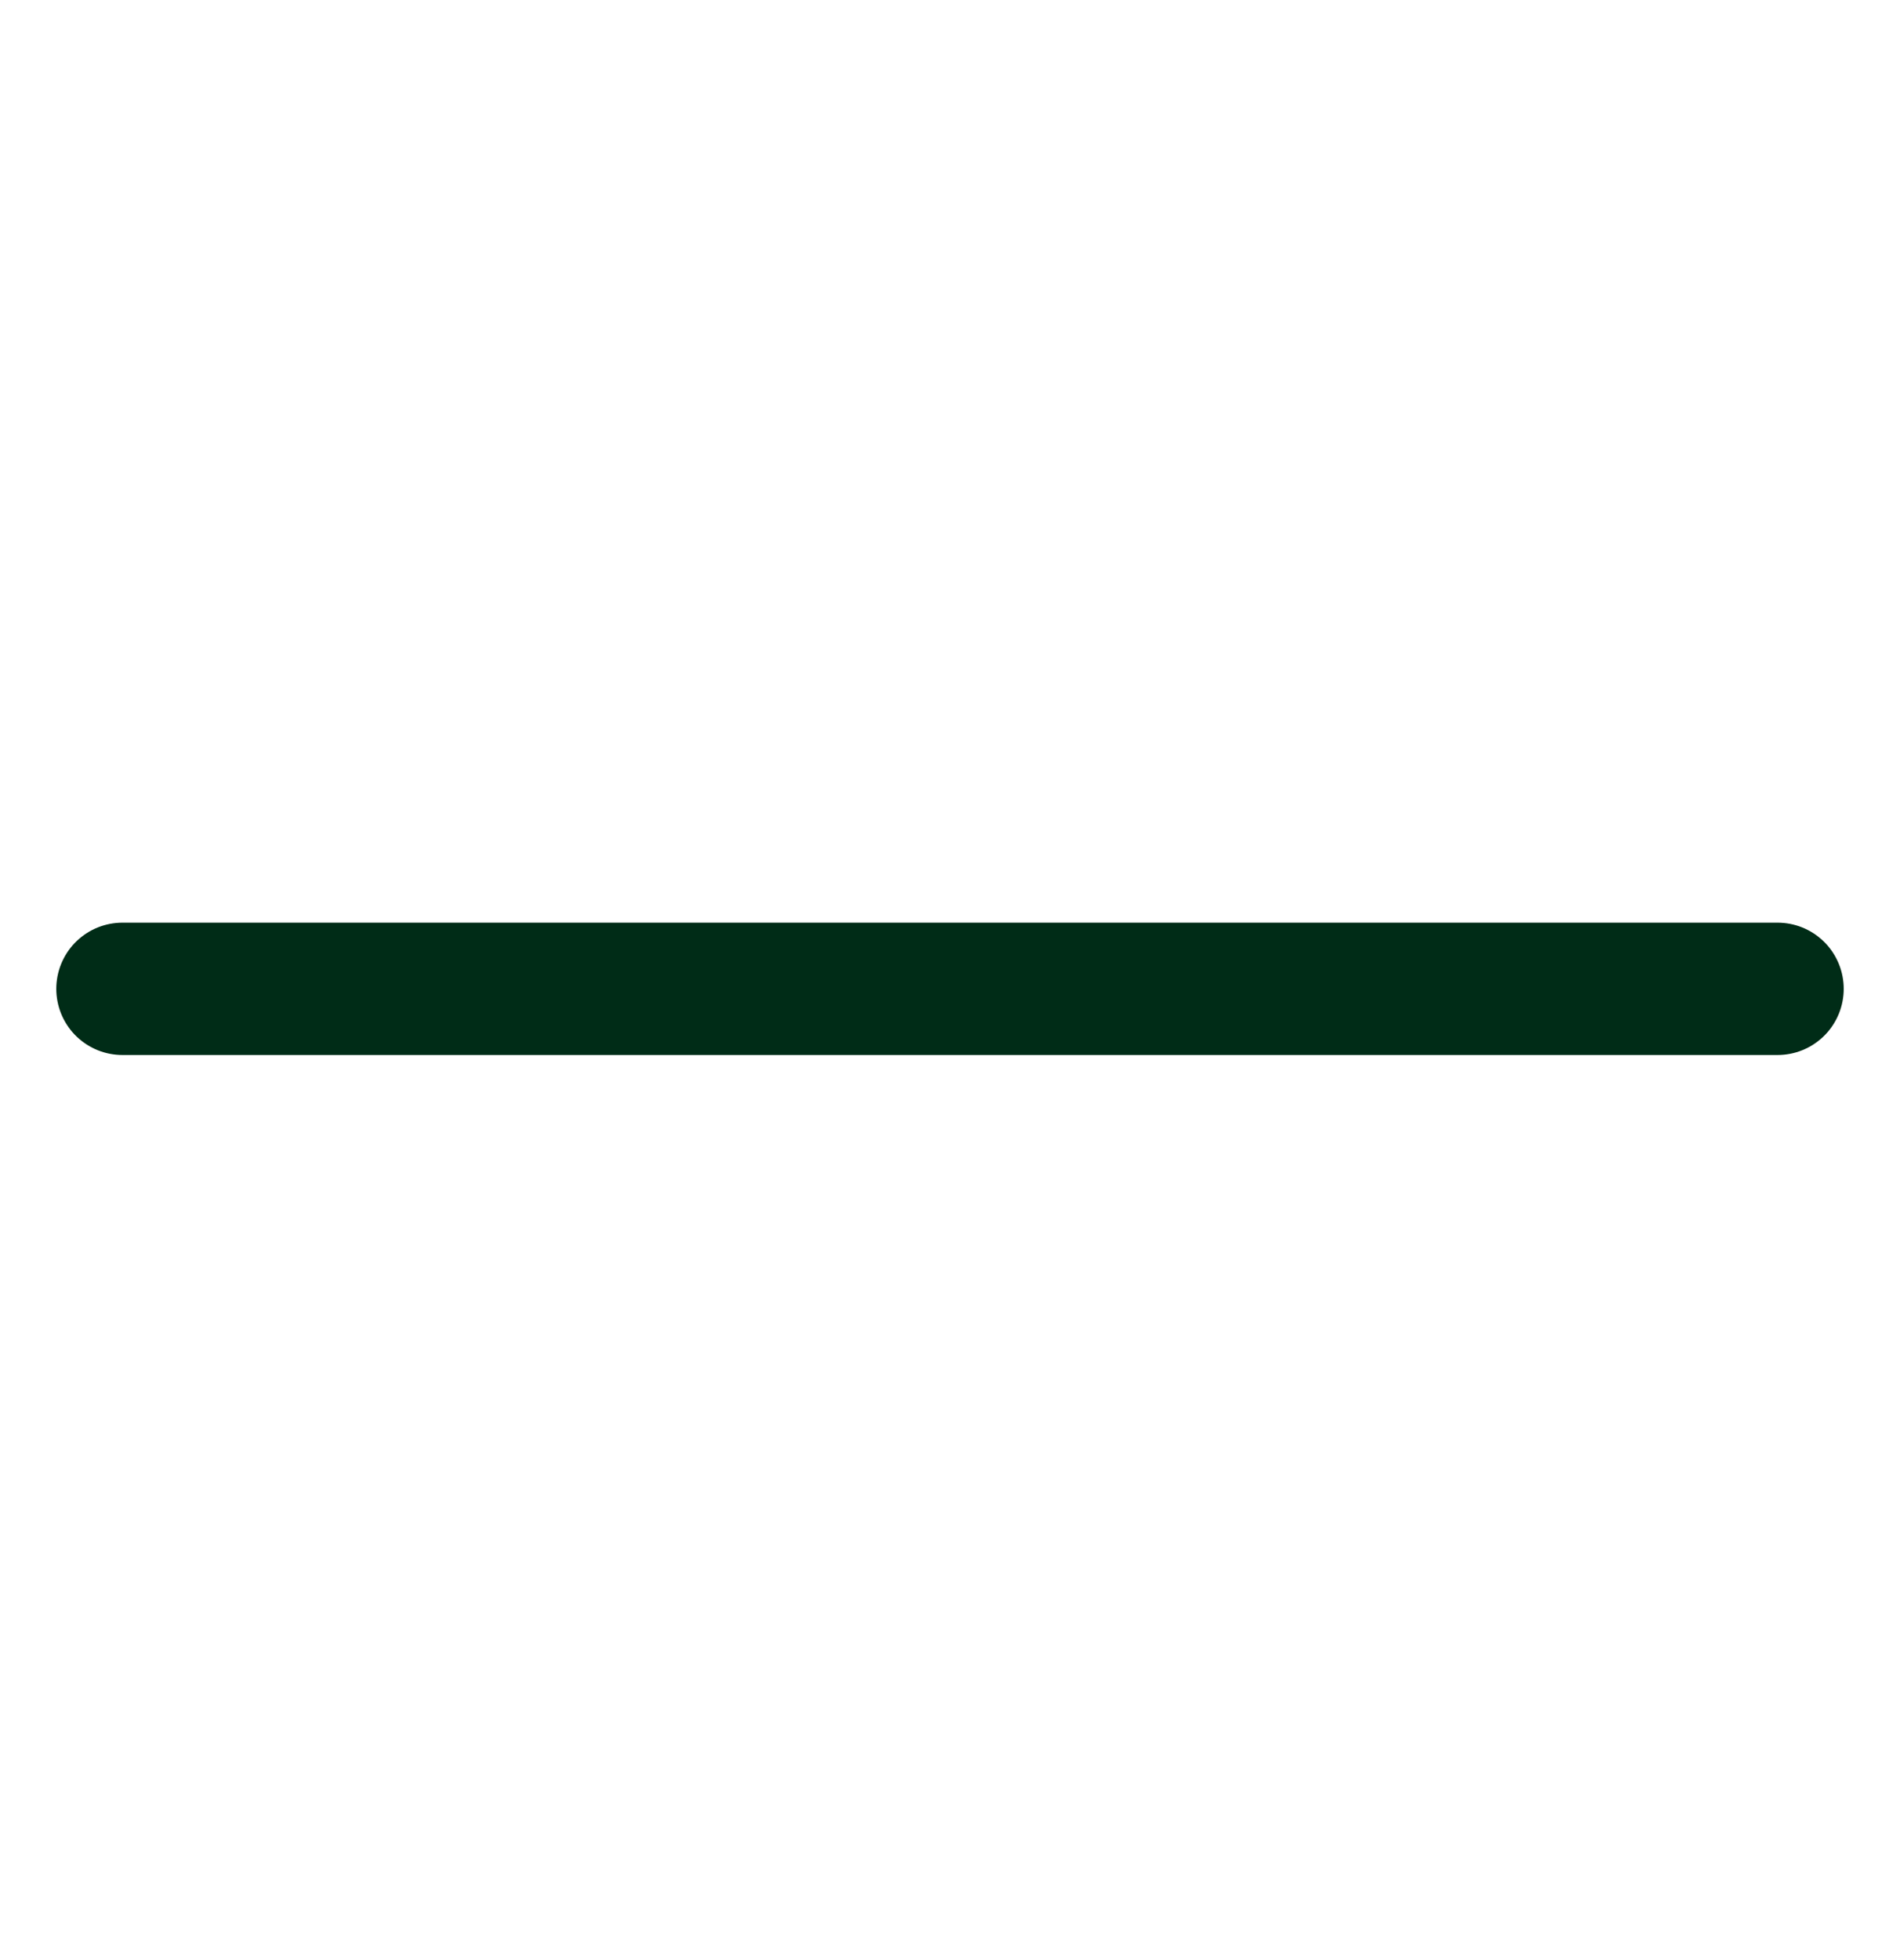 <svg width="32" height="33" viewBox="0 0 32 33" fill="none" xmlns="http://www.w3.org/2000/svg">
<path d="M2.062 16.648H29.938" stroke="#002C17" stroke-width="2.228" stroke-linecap="round" stroke-linejoin="round"/>
</svg>
